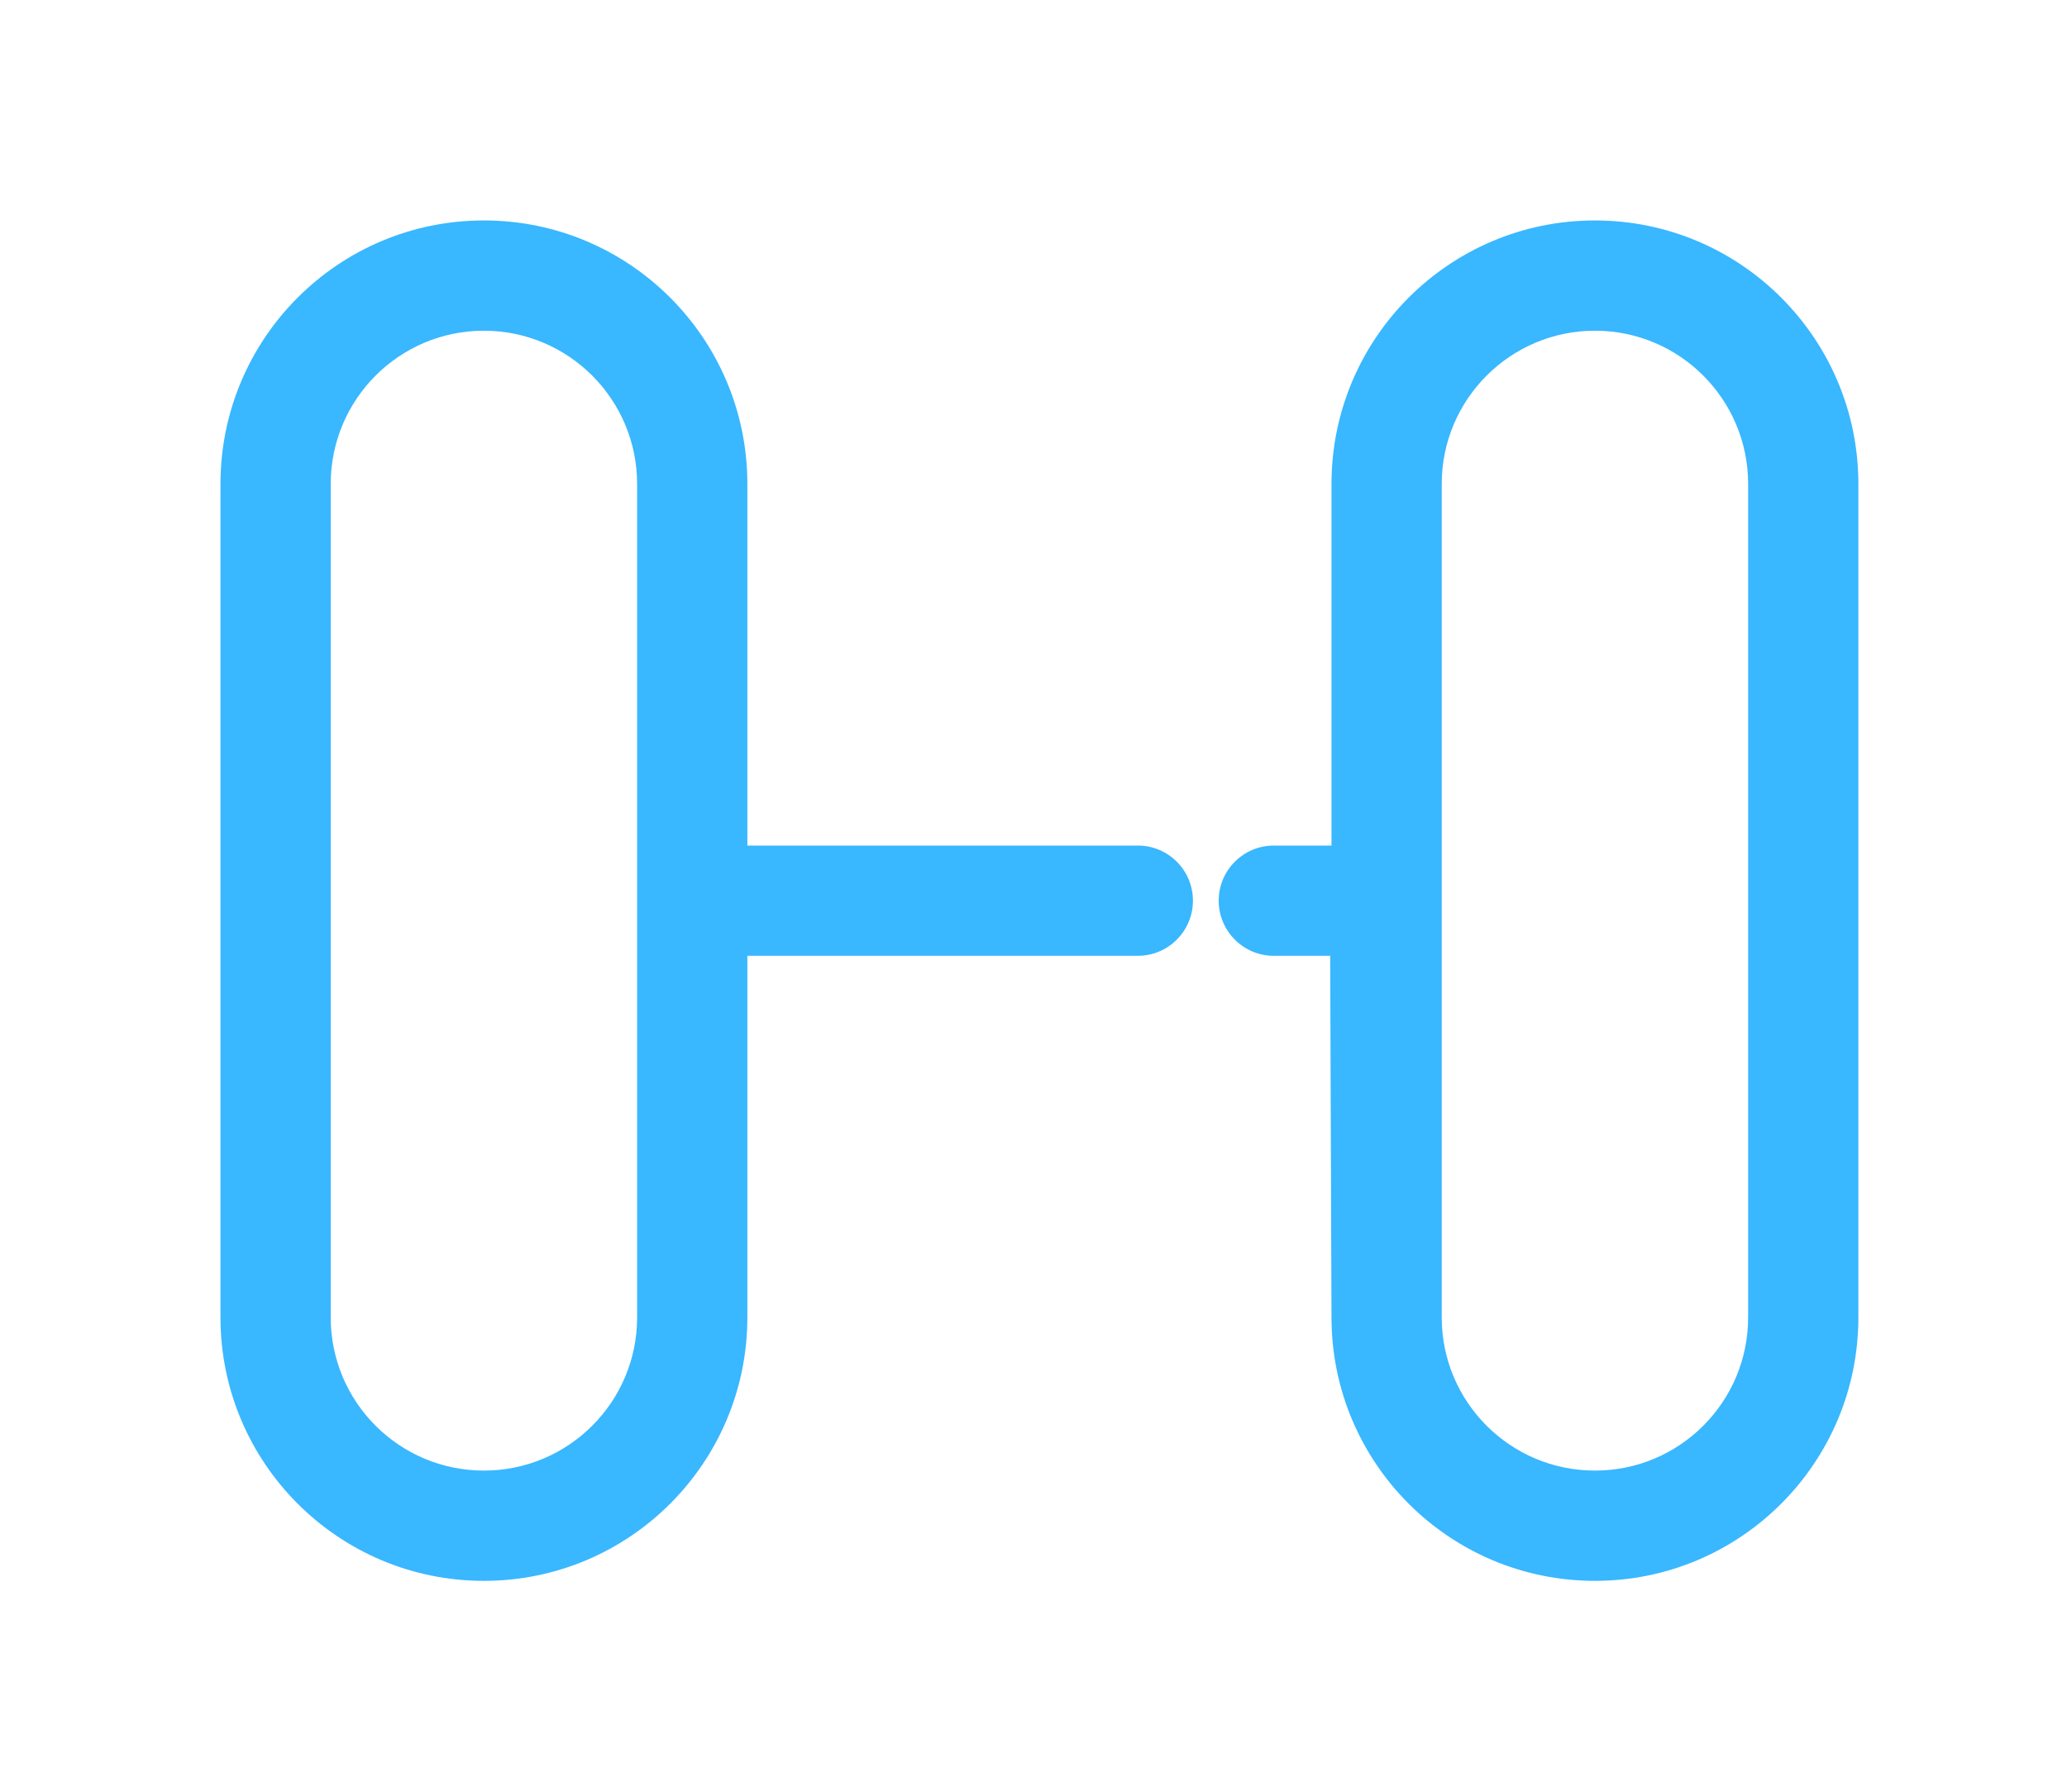 <svg width="30" height="26" viewBox="0 0 30 26" fill="none" xmlns="http://www.w3.org/2000/svg">
<path fill-rule="evenodd" clip-rule="evenodd" d="M7.023 3.199C4.912 3.199 3.2 4.911 3.2 7.023V19.117C3.2 21.228 4.912 22.94 7.023 22.94C9.135 22.94 10.847 21.228 10.847 19.117V13.87H16.514C16.956 13.87 17.314 13.511 17.314 13.07C17.314 12.628 16.956 12.27 16.514 12.27H10.847V7.023C10.847 4.911 9.135 3.199 7.023 3.199ZM7.023 4.799C5.795 4.799 4.8 5.795 4.8 7.023V19.117C4.8 20.345 5.795 21.34 7.023 21.34C8.251 21.34 9.247 20.345 9.247 19.117L9.247 13.07L9.247 7.023C9.247 5.795 8.251 4.799 7.023 4.799Z" fill="#39B7FF"/>
<path fill-rule="evenodd" clip-rule="evenodd" d="M23.149 3.199C21.037 3.199 19.325 4.911 19.325 7.023V12.27H18.488C18.046 12.27 17.688 12.628 17.688 13.07C17.688 13.511 18.046 13.87 18.488 13.87H19.306L19.325 19.117C19.325 21.228 21.037 22.94 23.149 22.94C25.26 22.94 26.972 21.228 26.972 19.117V7.023C26.972 4.911 25.26 3.199 23.149 3.199ZM23.149 4.799C21.921 4.799 20.925 5.795 20.925 7.023V19.117C20.925 20.345 21.921 21.34 23.149 21.34C24.377 21.34 25.372 20.345 25.372 19.117V7.023C25.372 5.795 24.377 4.799 23.149 4.799Z" fill="#39B7FF"/>
</svg>

